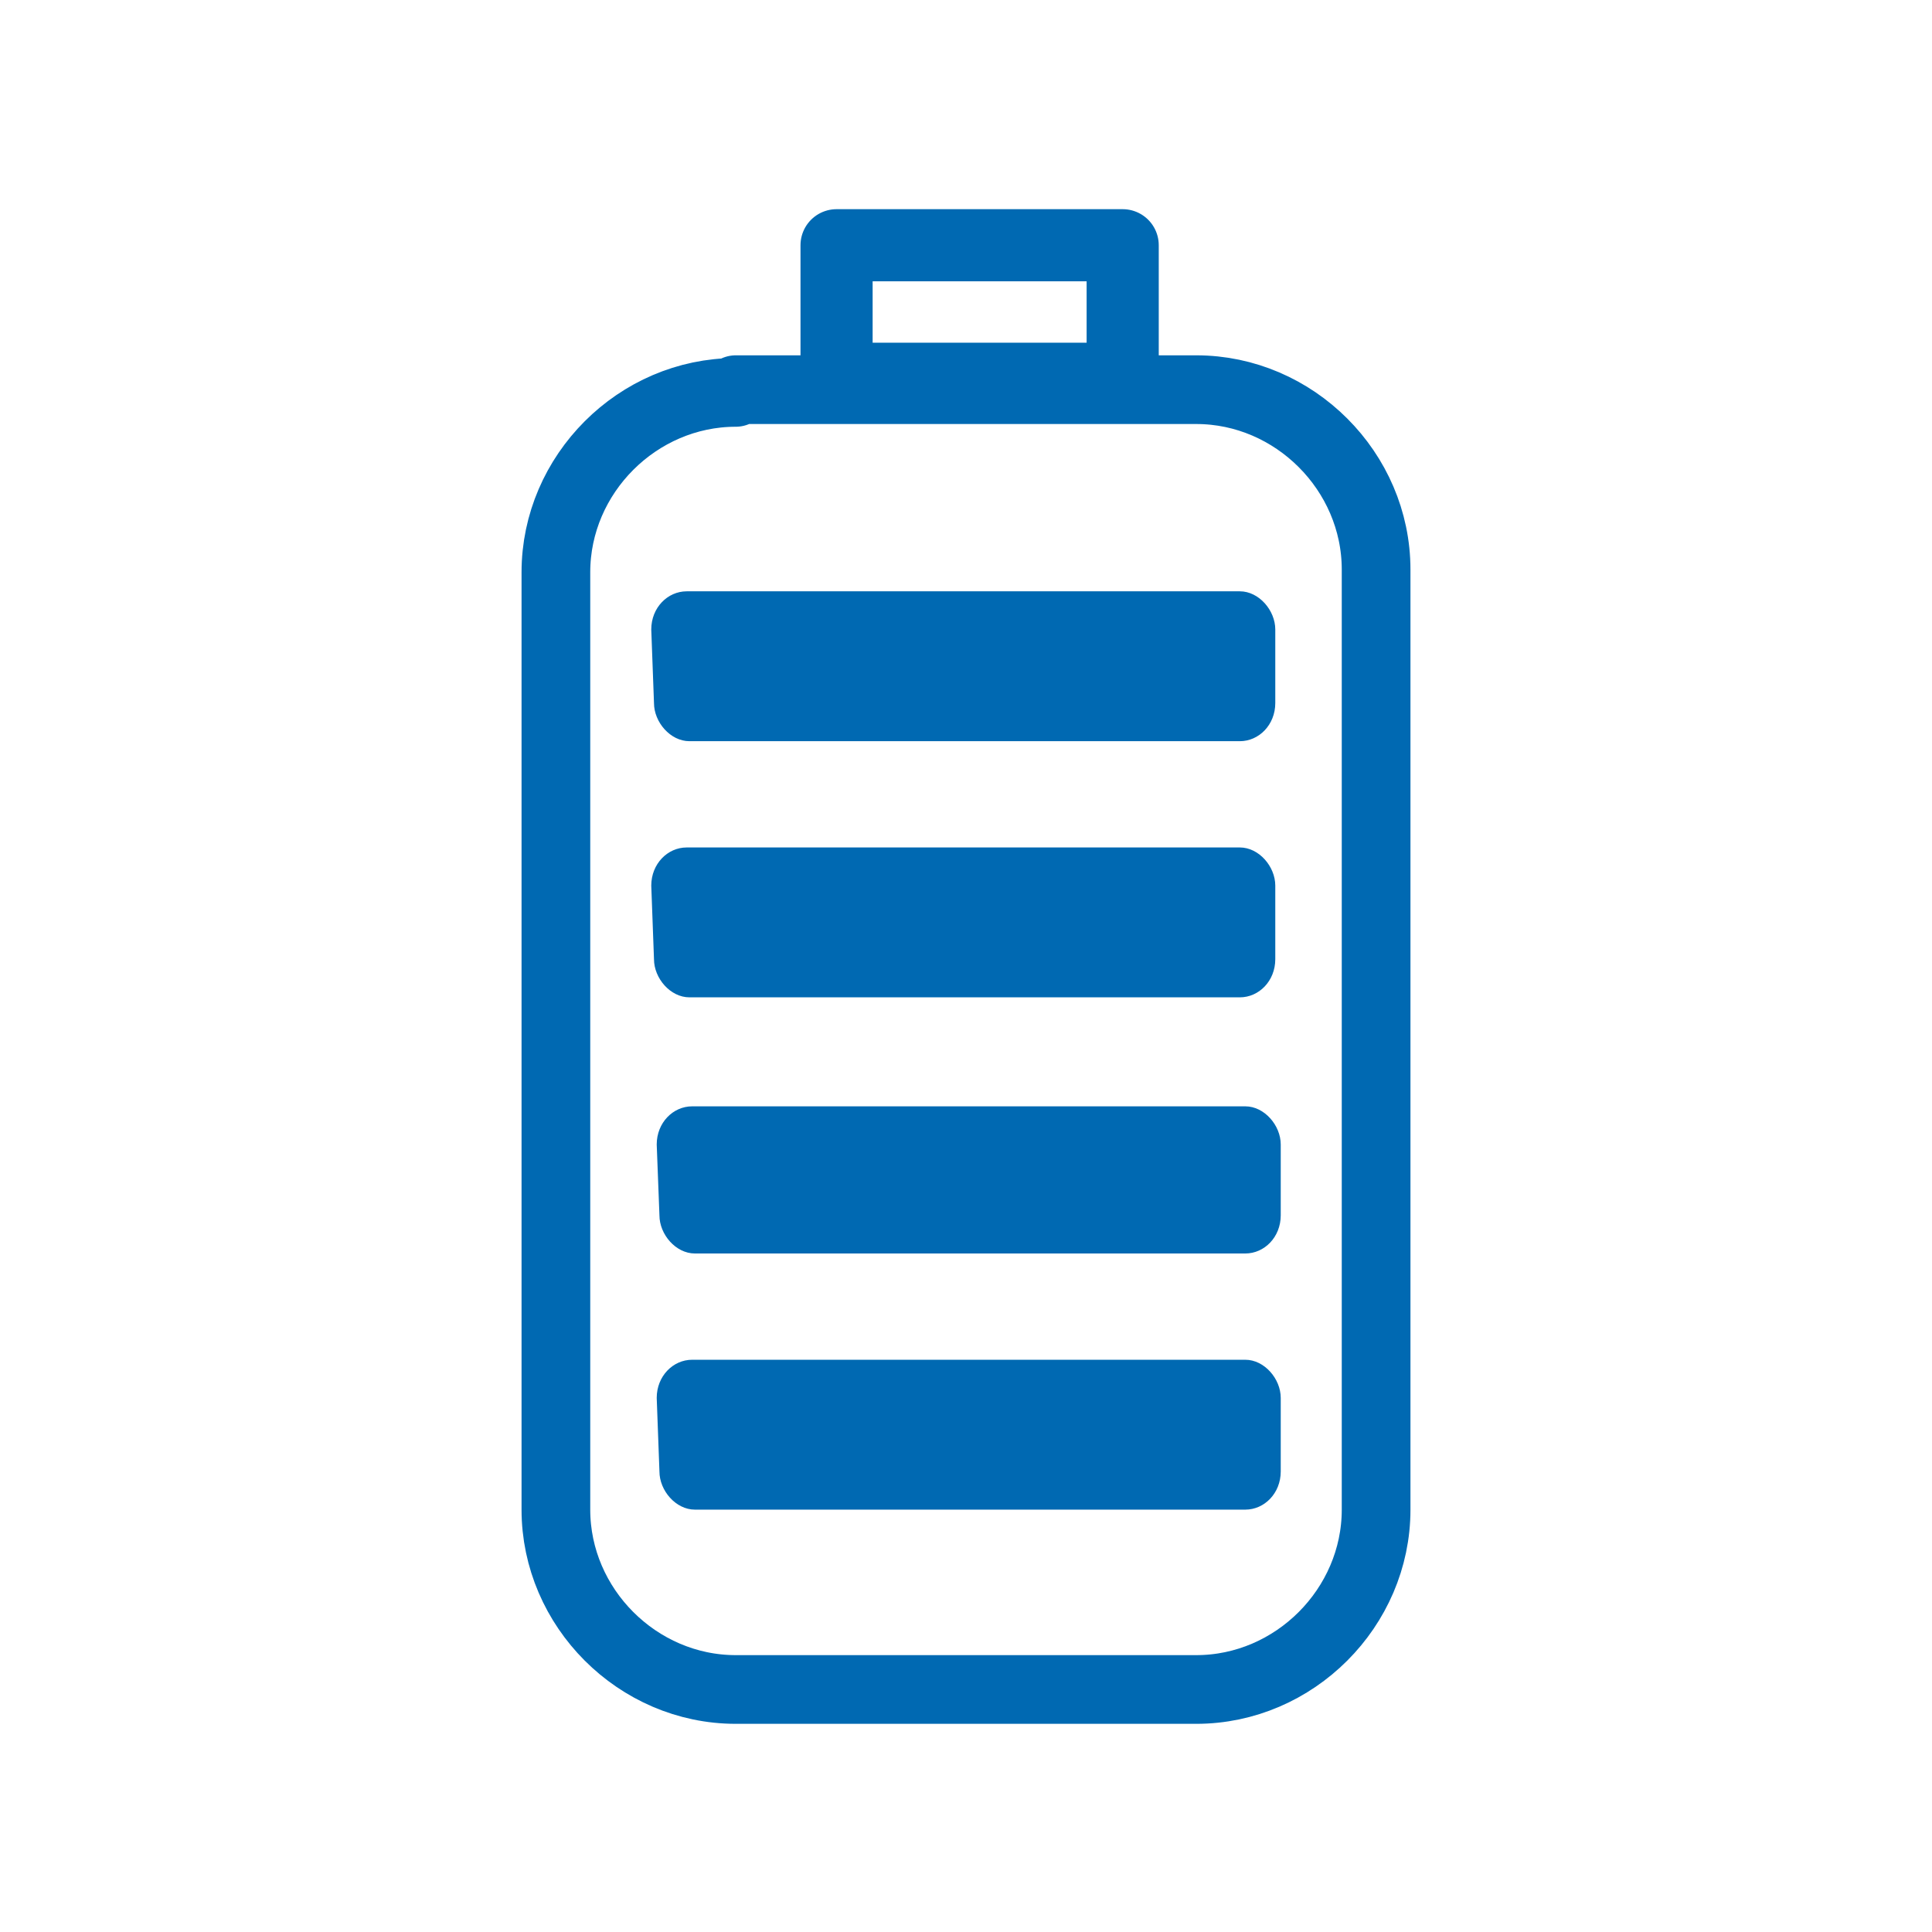 <?xml version="1.0" encoding="utf-8"?>
<!-- Generator: Adobe Illustrator 24.1.0, SVG Export Plug-In . SVG Version: 6.00 Build 0)  -->
<svg version="1.1" id="Ebene_1" xmlns="http://www.w3.org/2000/svg" xmlns:xlink="http://www.w3.org/1999/xlink" x="0px" y="0px"
	 viewBox="0 0 70.9 70.9" style="enable-background:new 0 0 70.9 70.9;" xml:space="preserve">
<style type="text/css">
	.st0{fill:none;stroke:#0069B2;stroke-width:2.647;stroke-linecap:round;stroke-linejoin:round;stroke-miterlimit:10;}
	.st1{fill:none;stroke:#0069B2;stroke-width:2.521;stroke-linecap:round;stroke-linejoin:round;stroke-miterlimit:10;}
	.st2{fill:#0069B2;}
</style>
<rect x="30.7" y="9" class="st0" width="10.5" height="4.9"/>
<path class="st1" d="M27,14.4c-3.6,0-6.6,3-6.6,6.6v34.4c0,3.6,3,6.6,6.6,6.6h16.9c3.6,0,6.6-3,6.6-6.6V20.9c0-3.6-3-6.6-6.6-6.6H27
	z"/>
<path class="st2" d="M24.2,44.6c0,0.7,0.6,1.4,1.3,1.4h20.2c0.7,0,1.3-0.6,1.3-1.4V42c0-0.7-0.6-1.4-1.3-1.4H25.4
	c-0.7,0-1.3,0.6-1.3,1.4L24.2,44.6L24.2,44.6z"/>
<path class="st2" d="M24.2,54c0,0.7,0.6,1.4,1.3,1.4h20.2c0.7,0,1.3-0.6,1.3-1.4v-2.7c0-0.7-0.6-1.4-1.3-1.4H25.4
	c-0.7,0-1.3,0.6-1.3,1.4L24.2,54L24.2,54z"/>
<path class="st2" d="M24,25.8c0,0.7,0.6,1.4,1.3,1.4h20.2c0.7,0,1.3-0.6,1.3-1.4v-2.7c0-0.7-0.6-1.4-1.3-1.4H25.2
	c-0.7,0-1.3,0.6-1.3,1.4L24,25.8L24,25.8z"/>
<path class="st2" d="M24,35.2c0,0.7,0.6,1.4,1.3,1.4h20.2c0.7,0,1.3-0.6,1.3-1.4v-2.7c0-0.7-0.6-1.4-1.3-1.4H25.2
	c-0.7,0-1.3,0.6-1.3,1.4L24,35.2L24,35.2z"/>
</svg>
